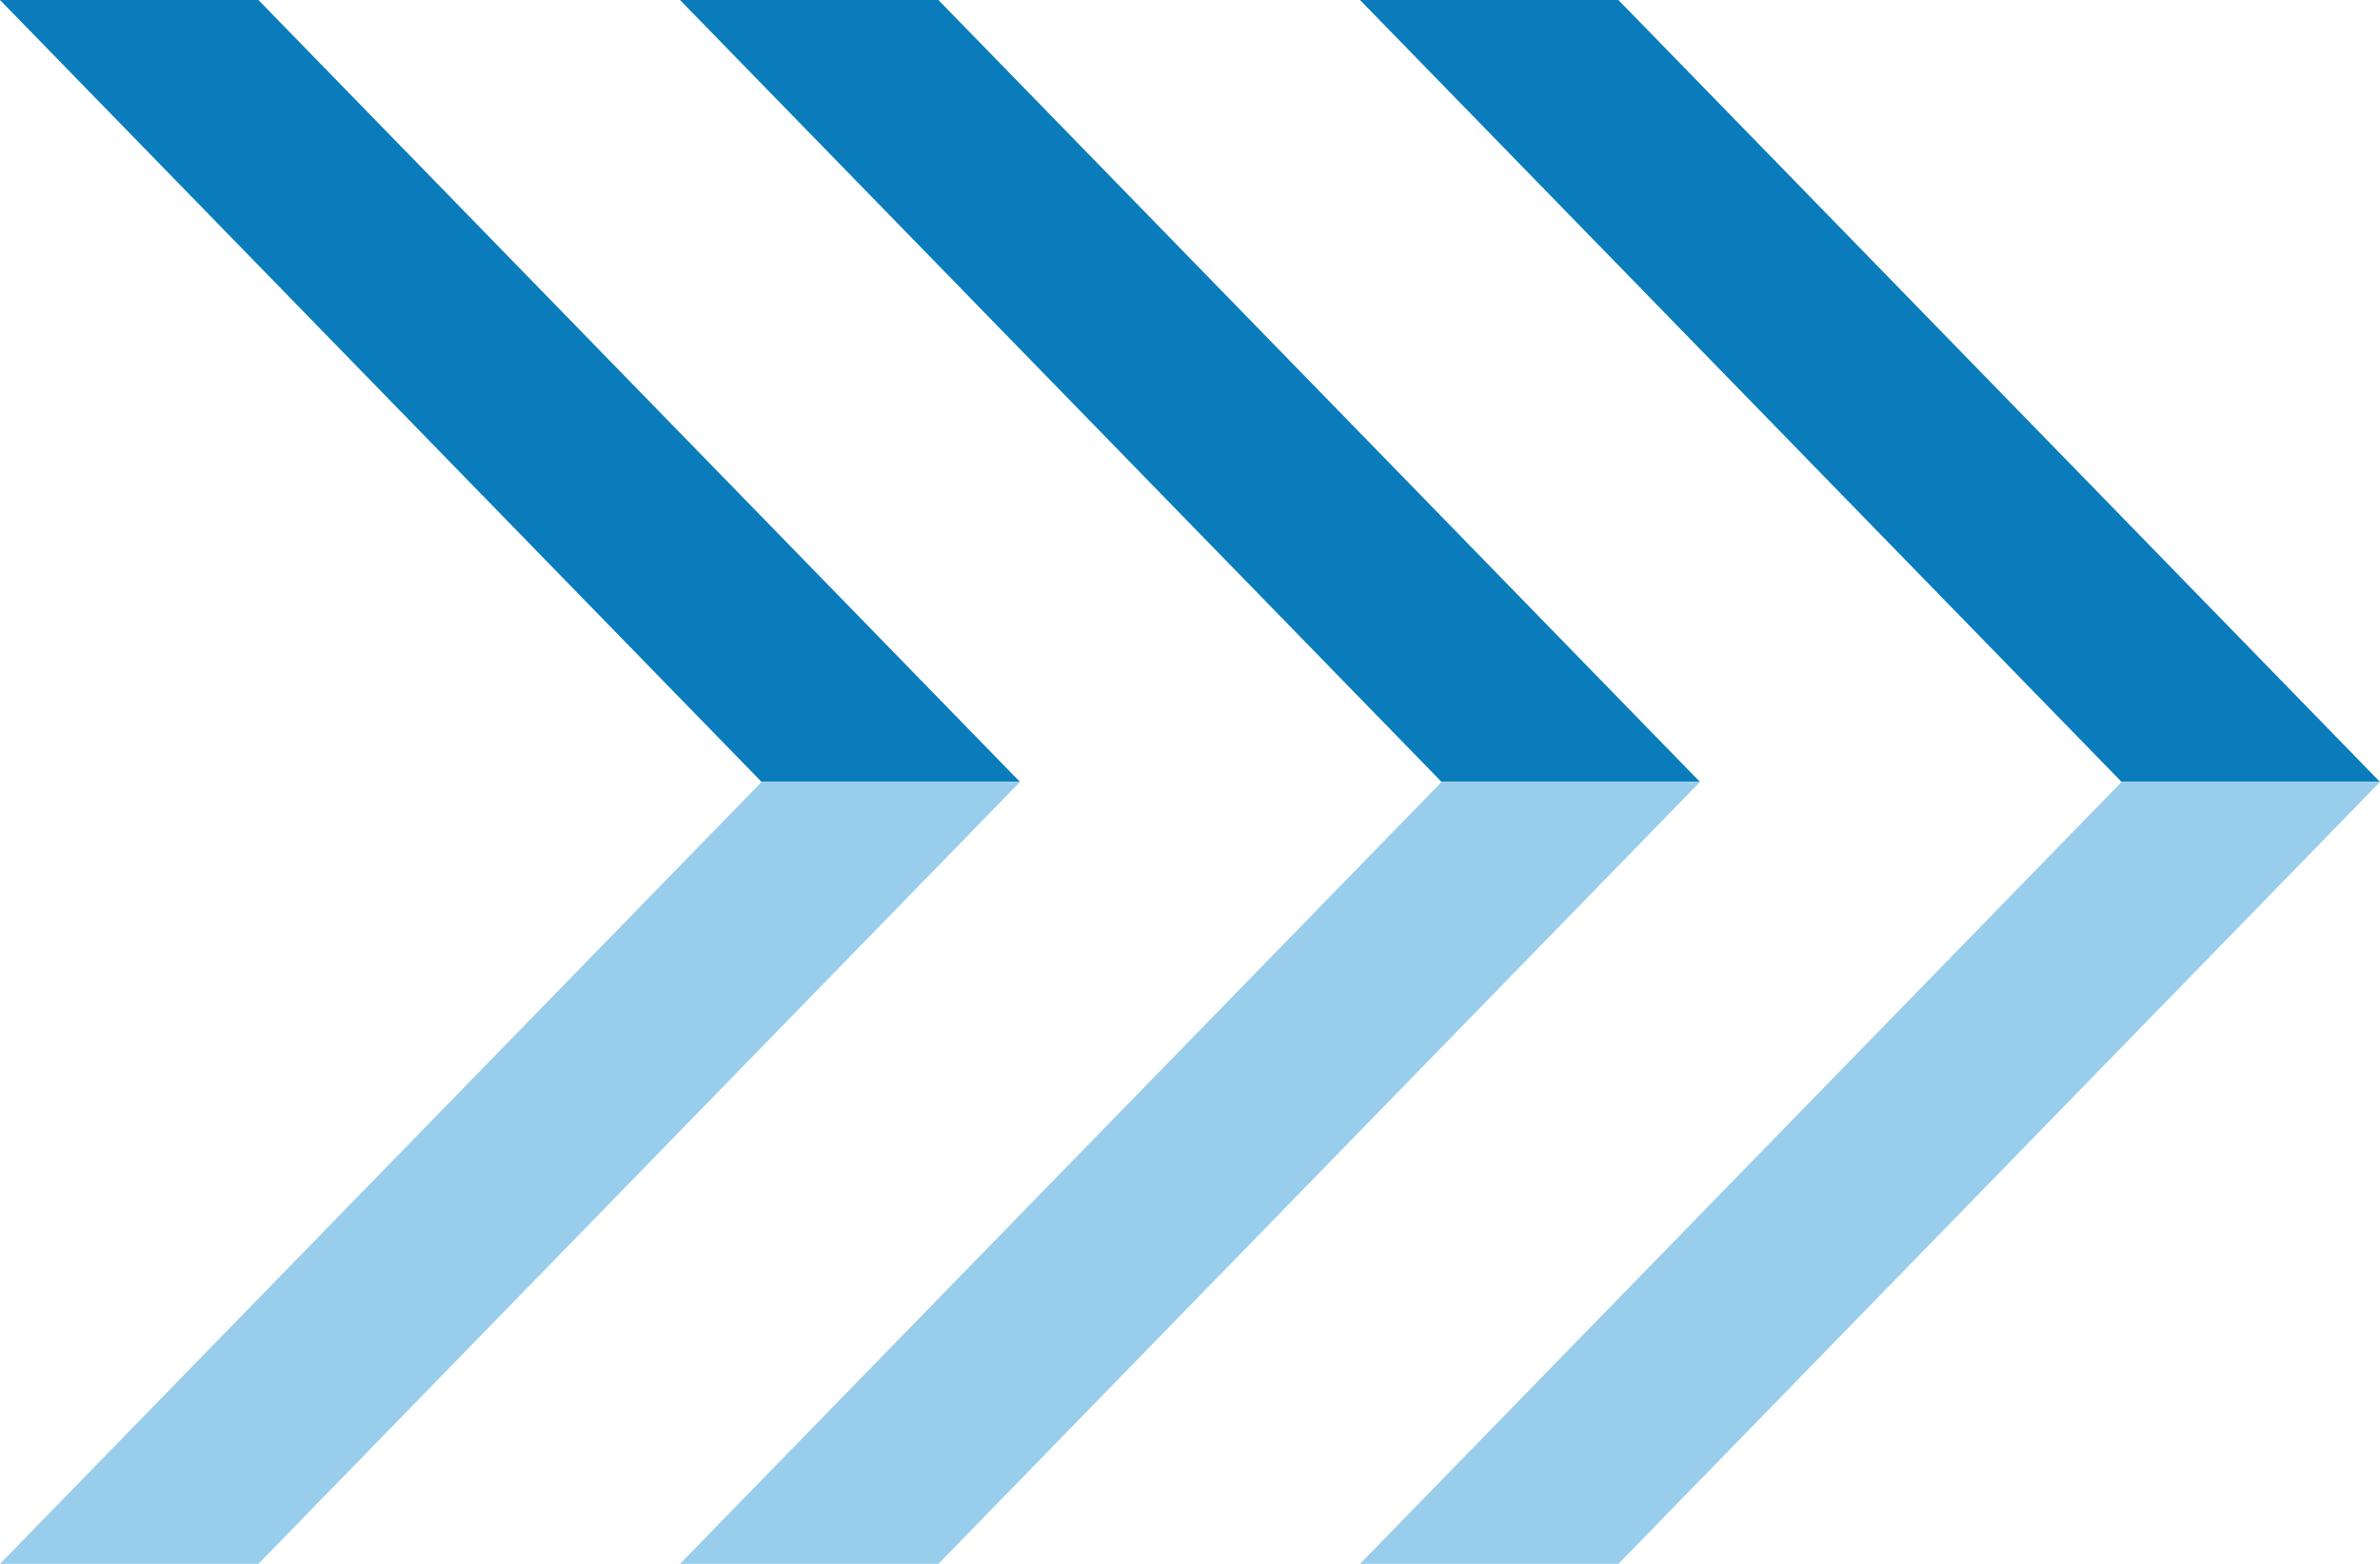 <?xml version="1.0" encoding="utf-8"?>
<!-- Generator: Adobe Illustrator 27.9.0, SVG Export Plug-In . SVG Version: 6.00 Build 0)  -->
<svg version="1.1" id="レイヤー_1" xmlns="http://www.w3.org/2000/svg" xmlns:xlink="http://www.w3.org/1999/xlink" x="0px"
	 y="0px" viewBox="0 0 35 23" style="enable-background:new 0 0 35 23;" xml:space="preserve">
<style type="text/css">
	.st0{fill:#0A7CBB;}
	.st1{fill:#98CEEB;}
</style>
<g id="arrow01" transform="translate(-579 -611)">
	<g id="グループ_2101" transform="translate(579 611)">
		<path id="パス_2459" class="st0" d="M3.8,0H0l11.2,11.5H15L3.8,0z"/>
		<path id="パス_2460" class="st1" d="M11.2,11.5H15L3.8,23H0L11.2,11.5z"/>
	</g>
	<g id="グループ_2102" transform="translate(589 611)">
		<path id="パス_2459-2" class="st0" d="M3.8,0H0l11.2,11.5H15L3.8,0z"/>
		<path id="パス_2460-2" class="st1" d="M11.2,11.5H15L3.8,23H0L11.2,11.5z"/>
	</g>
	<g id="グループ_2103" transform="translate(599 611)">
		<path id="パス_2459-3" class="st0" d="M3.8,0H0l11.2,11.5H15L3.8,0z"/>
		<path id="パス_2460-3" class="st1" d="M11.2,11.5H15L3.8,23H0L11.2,11.5z"/>
	</g>
</g>
</svg>
